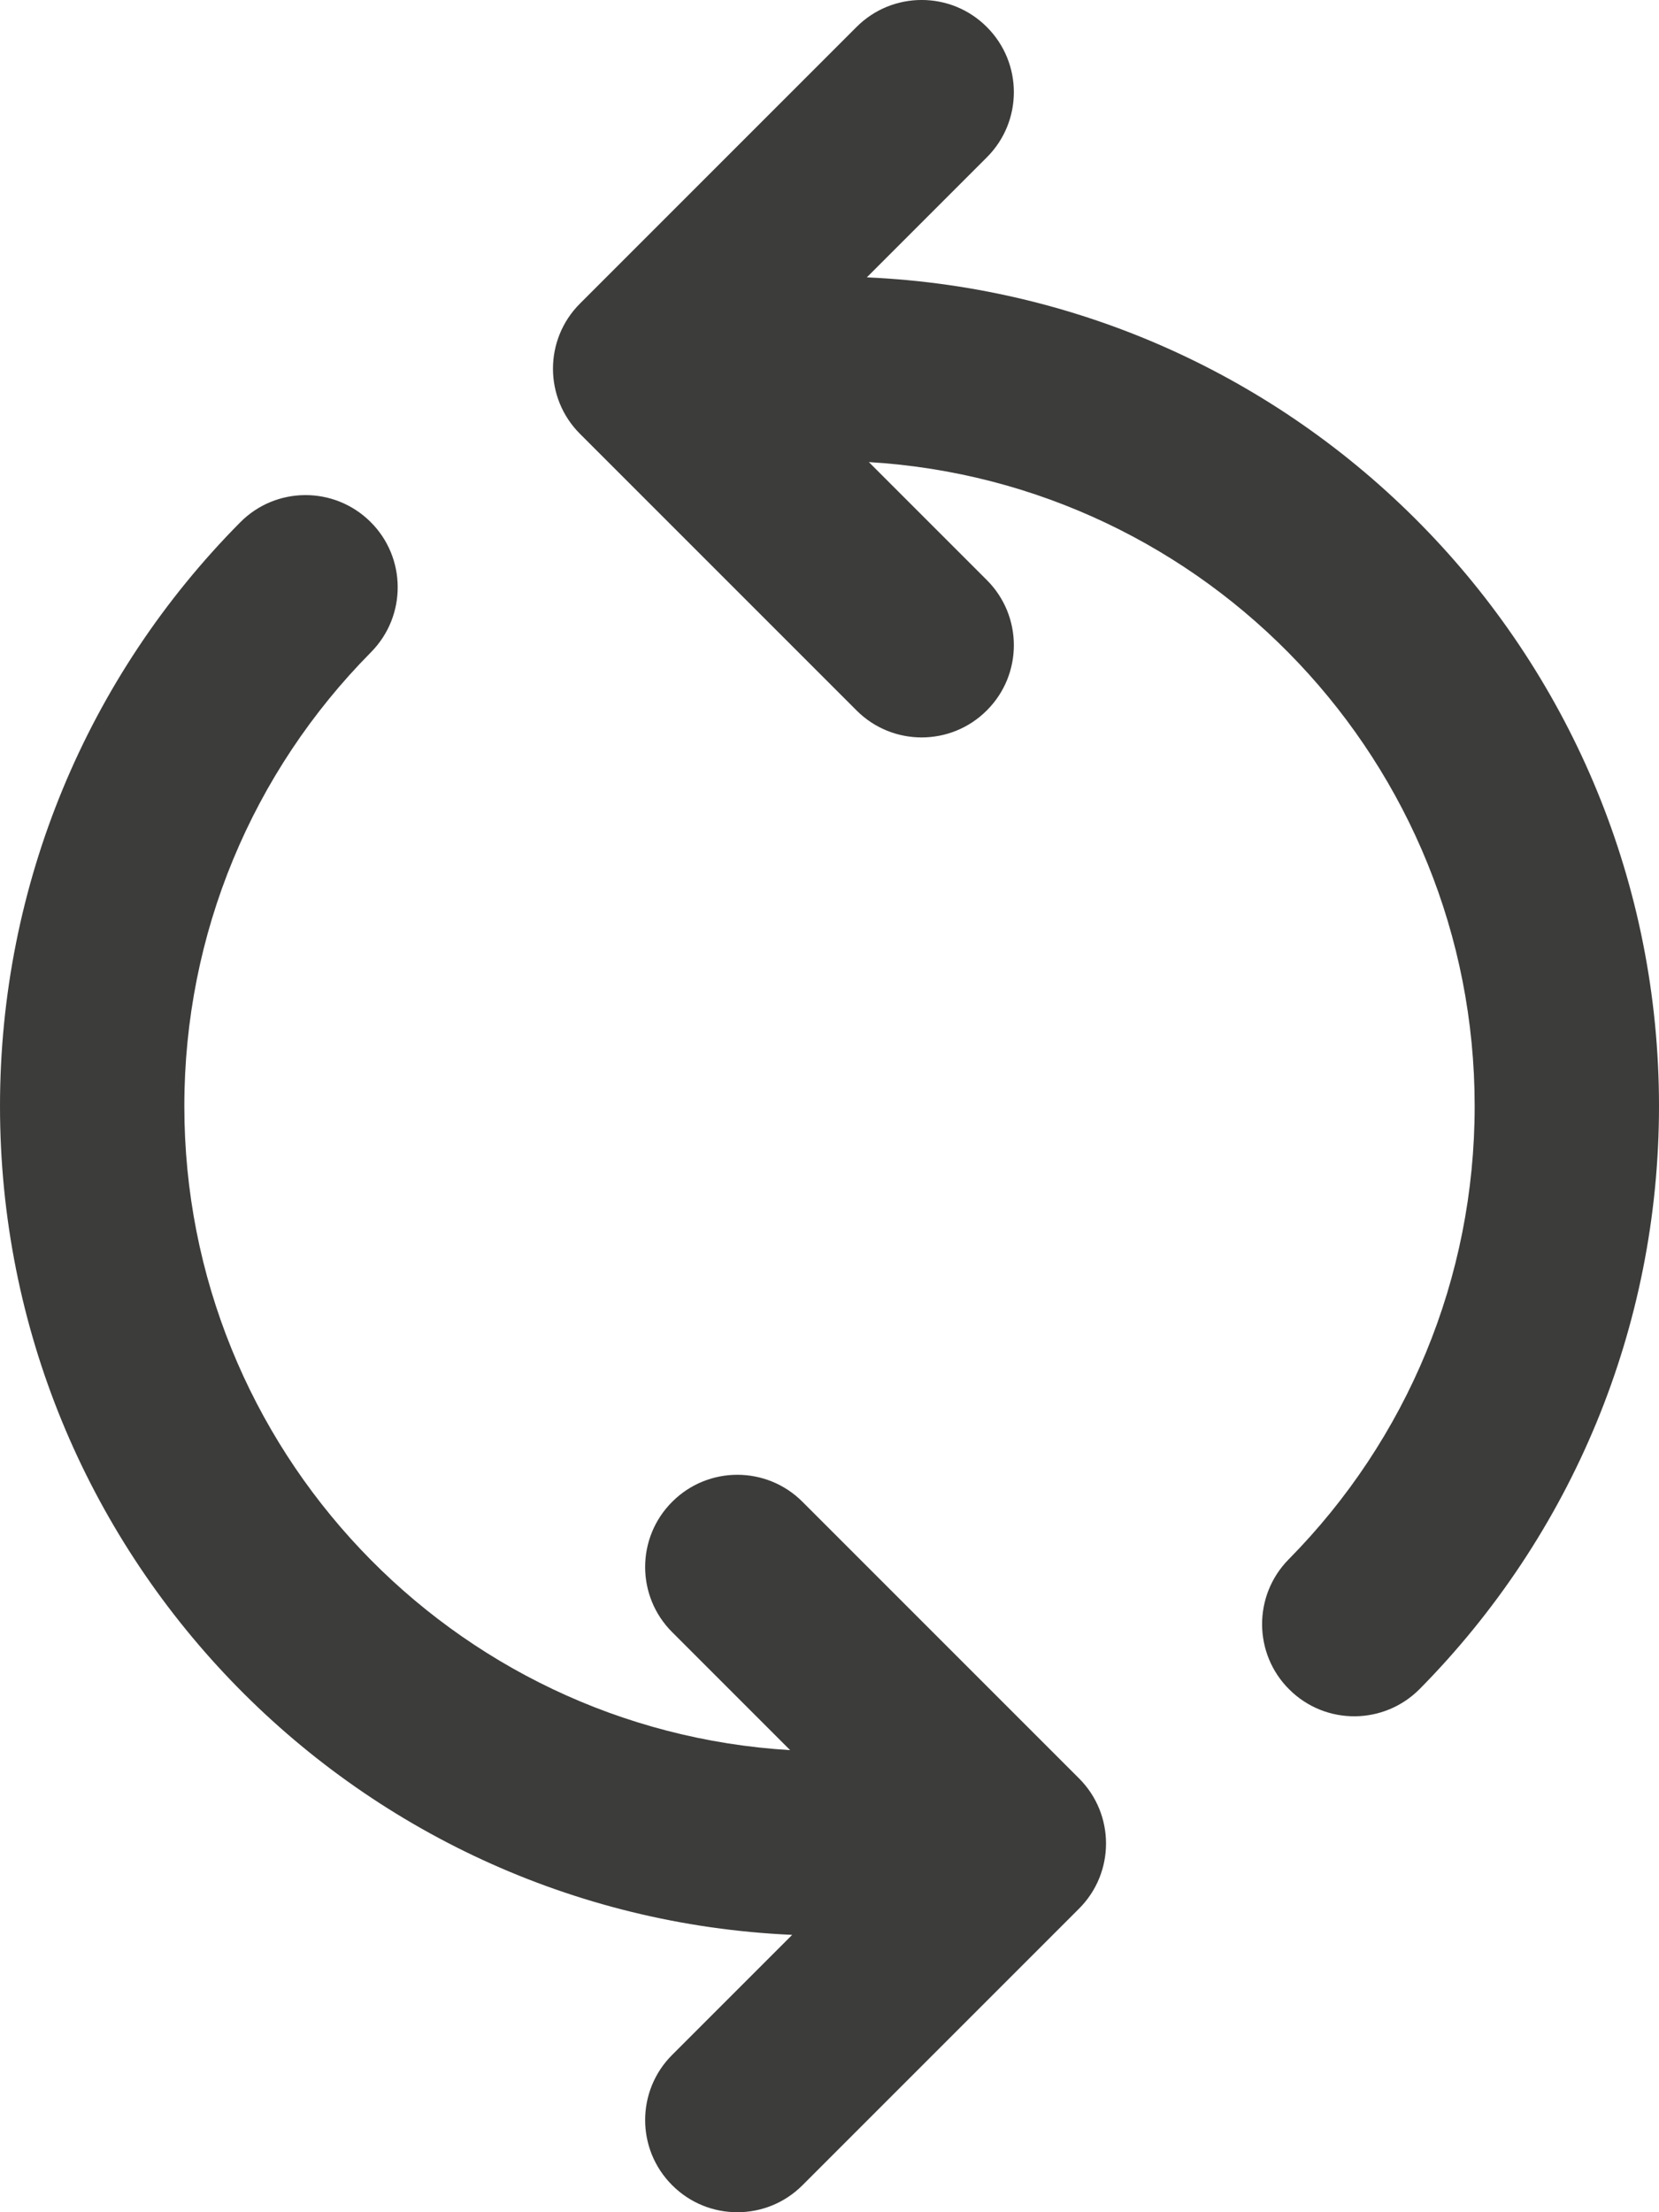 <svg id="meteor-icon-kit__regular-sync" viewBox="0 0 18 24" fill="none" xmlns="http://www.w3.org/2000/svg"><path fill-rule="evenodd" clip-rule="evenodd" d="M9.427 5.013L10.707 6.293C11.098 6.683 11.098 7.317 10.707 7.707C10.317 8.098 9.683 8.098 9.293 7.707L6.293 4.707C5.902 4.317 5.902 3.683 6.293 3.293L9.293 0.293C9.683 -0.098 10.317 -0.098 10.707 0.293C11.098 0.683 11.098 1.317 10.707 1.707L9.405 3.009C14.188 3.221 18 7.165 18 12C18 14.398 17.056 16.65 15.405 18.322C15.017 18.715 14.384 18.72 13.991 18.331C13.598 17.944 13.594 17.31 13.982 16.917C15.267 15.615 16 13.867 16 12C16 8.277 13.094 5.233 9.427 5.013zM8.595 20.991C3.812 20.779 0 16.835 0 12C0 9.597 0.947 7.341 2.605 5.668C2.993 5.275 3.626 5.272 4.019 5.661C4.411 6.049 4.414 6.682 4.026 7.075C2.736 8.378 2 10.13 2 12C2 15.723 4.906 18.767 8.573 18.987L7.293 17.707C6.902 17.317 6.902 16.683 7.293 16.293C7.683 15.902 8.317 15.902 8.707 16.293L11.707 19.293C12.098 19.683 12.098 20.317 11.707 20.707L8.707 23.707C8.317 24.098 7.683 24.098 7.293 23.707C6.902 23.317 6.902 22.683 7.293 22.293L8.595 20.991z" fill="#3C3C3B"/></svg>